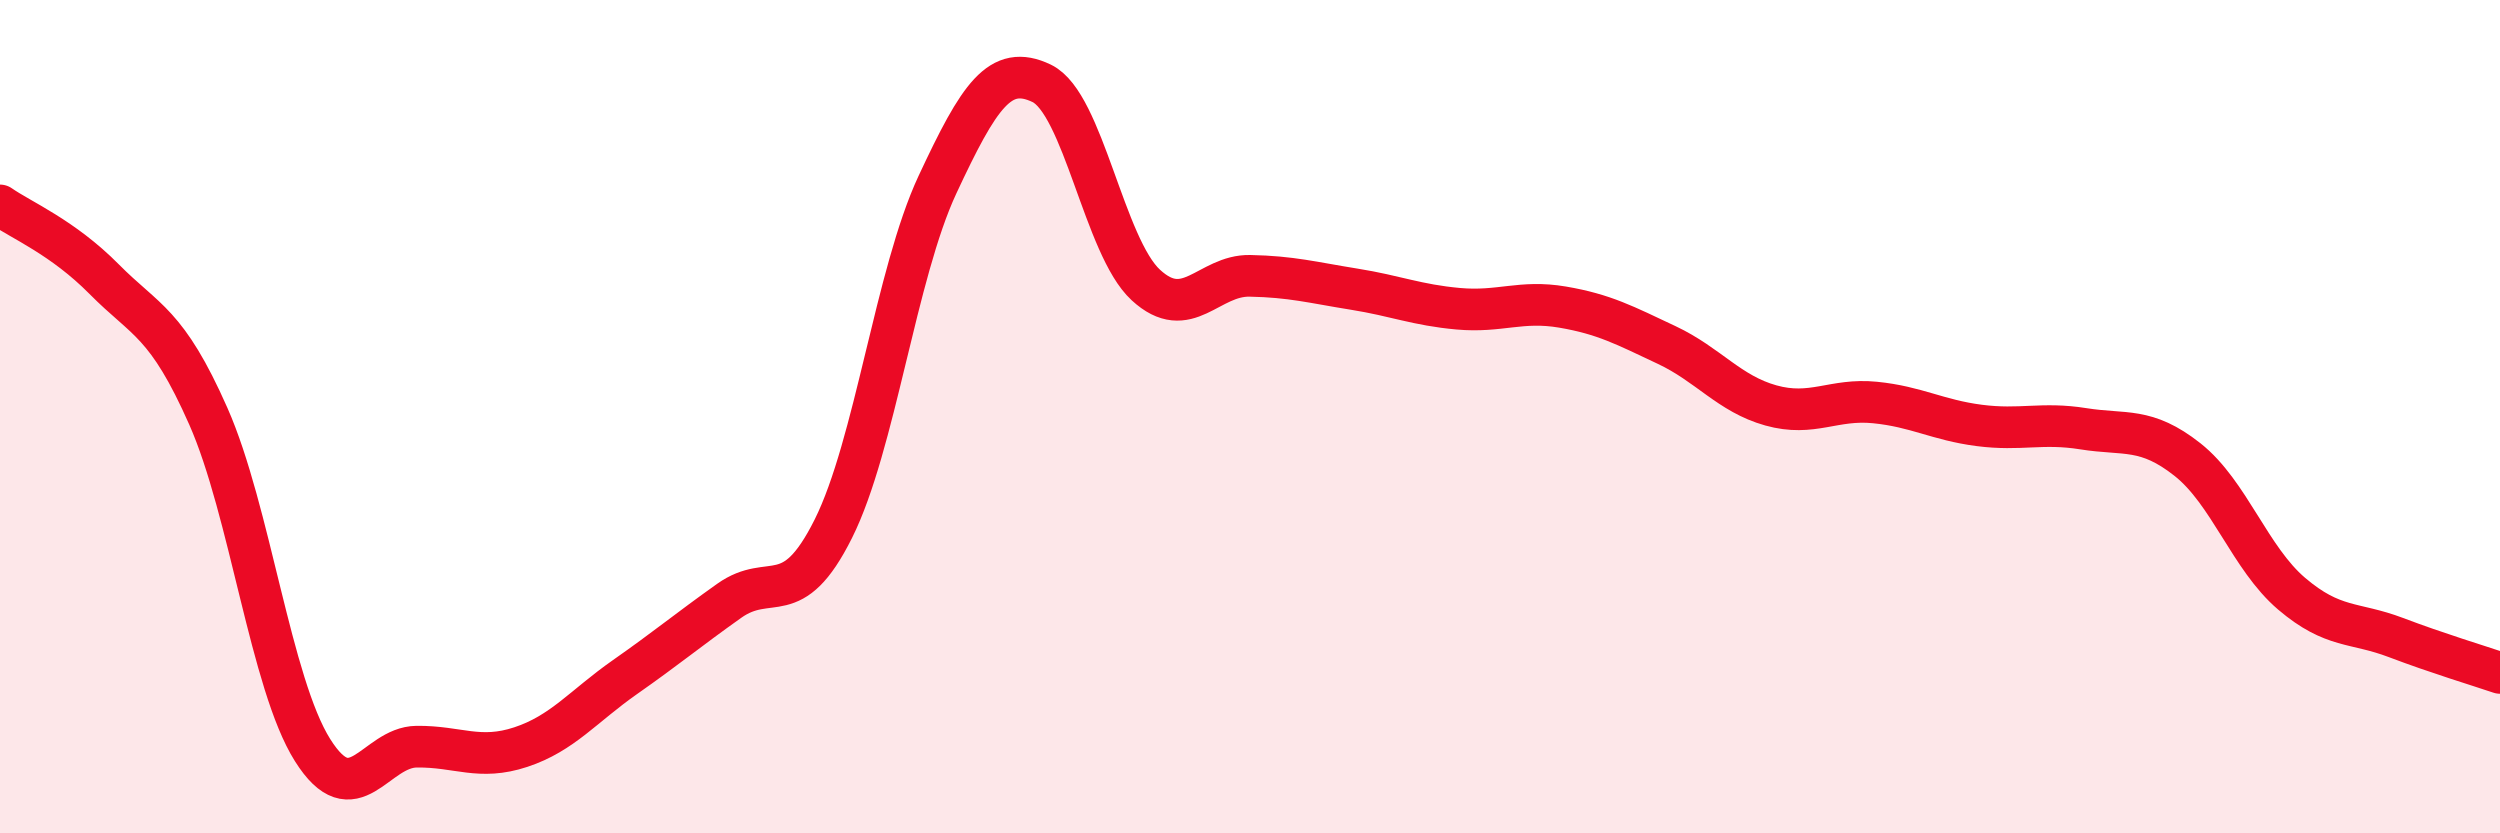
    <svg width="60" height="20" viewBox="0 0 60 20" xmlns="http://www.w3.org/2000/svg">
      <path
        d="M 0,4.93 C 0.5,5.28 1.5,5.69 2.5,6.7 C 3.5,7.71 4,7.73 5,9.99 C 6,12.25 6.5,16.41 7.5,18 C 8.5,19.59 9,17.93 10,17.92 C 11,17.91 11.5,18.26 12.5,17.93 C 13.5,17.6 14,16.95 15,16.25 C 16,15.55 16.5,15.13 17.5,14.42 C 18.5,13.71 19,14.69 20,12.69 C 21,10.69 21.5,6.57 22.5,4.43 C 23.5,2.29 24,1.52 25,2 C 26,2.48 26.5,5.92 27.5,6.84 C 28.5,7.76 29,6.6 30,6.62 C 31,6.64 31.5,6.78 32.5,6.94 C 33.5,7.1 34,7.32 35,7.41 C 36,7.5 36.5,7.2 37.5,7.37 C 38.5,7.54 39,7.81 40,8.28 C 41,8.75 41.5,9.45 42.5,9.73 C 43.5,10.01 44,9.56 45,9.66 C 46,9.76 46.5,10.08 47.5,10.21 C 48.5,10.34 49,10.13 50,10.29 C 51,10.45 51.5,10.24 52.5,11.03 C 53.5,11.82 54,13.4 55,14.25 C 56,15.1 56.5,14.92 57.5,15.3 C 58.5,15.68 59.5,15.98 60,16.15L60 20L0 20Z"
        fill="#EB0A25"
        opacity="0.1"
        stroke-linecap="round"
        stroke-linejoin="round"
      />
      <path
        d="M 0,4.93 C 0.5,5.28 1.5,5.69 2.5,6.7 C 3.5,7.71 4,7.73 5,9.99 C 6,12.25 6.5,16.41 7.5,18 C 8.5,19.59 9,17.93 10,17.92 C 11,17.91 11.5,18.26 12.5,17.93 C 13.5,17.6 14,16.95 15,16.25 C 16,15.55 16.5,15.13 17.5,14.42 C 18.5,13.71 19,14.69 20,12.69 C 21,10.69 21.5,6.57 22.5,4.43 C 23.5,2.29 24,1.52 25,2 C 26,2.48 26.5,5.92 27.5,6.84 C 28.5,7.76 29,6.6 30,6.62 C 31,6.64 31.5,6.78 32.5,6.94 C 33.5,7.1 34,7.32 35,7.41 C 36,7.5 36.5,7.2 37.5,7.37 C 38.5,7.54 39,7.81 40,8.28 C 41,8.75 41.5,9.45 42.5,9.73 C 43.5,10.01 44,9.56 45,9.66 C 46,9.76 46.5,10.08 47.5,10.21 C 48.5,10.34 49,10.13 50,10.29 C 51,10.45 51.5,10.24 52.5,11.03 C 53.5,11.82 54,13.4 55,14.25 C 56,15.1 56.5,14.92 57.5,15.3 C 58.5,15.68 59.5,15.98 60,16.15"
        stroke="#EB0A25"
        stroke-width="1"
        fill="none"
        stroke-linecap="round"
        stroke-linejoin="round"
      />
    </svg>
  